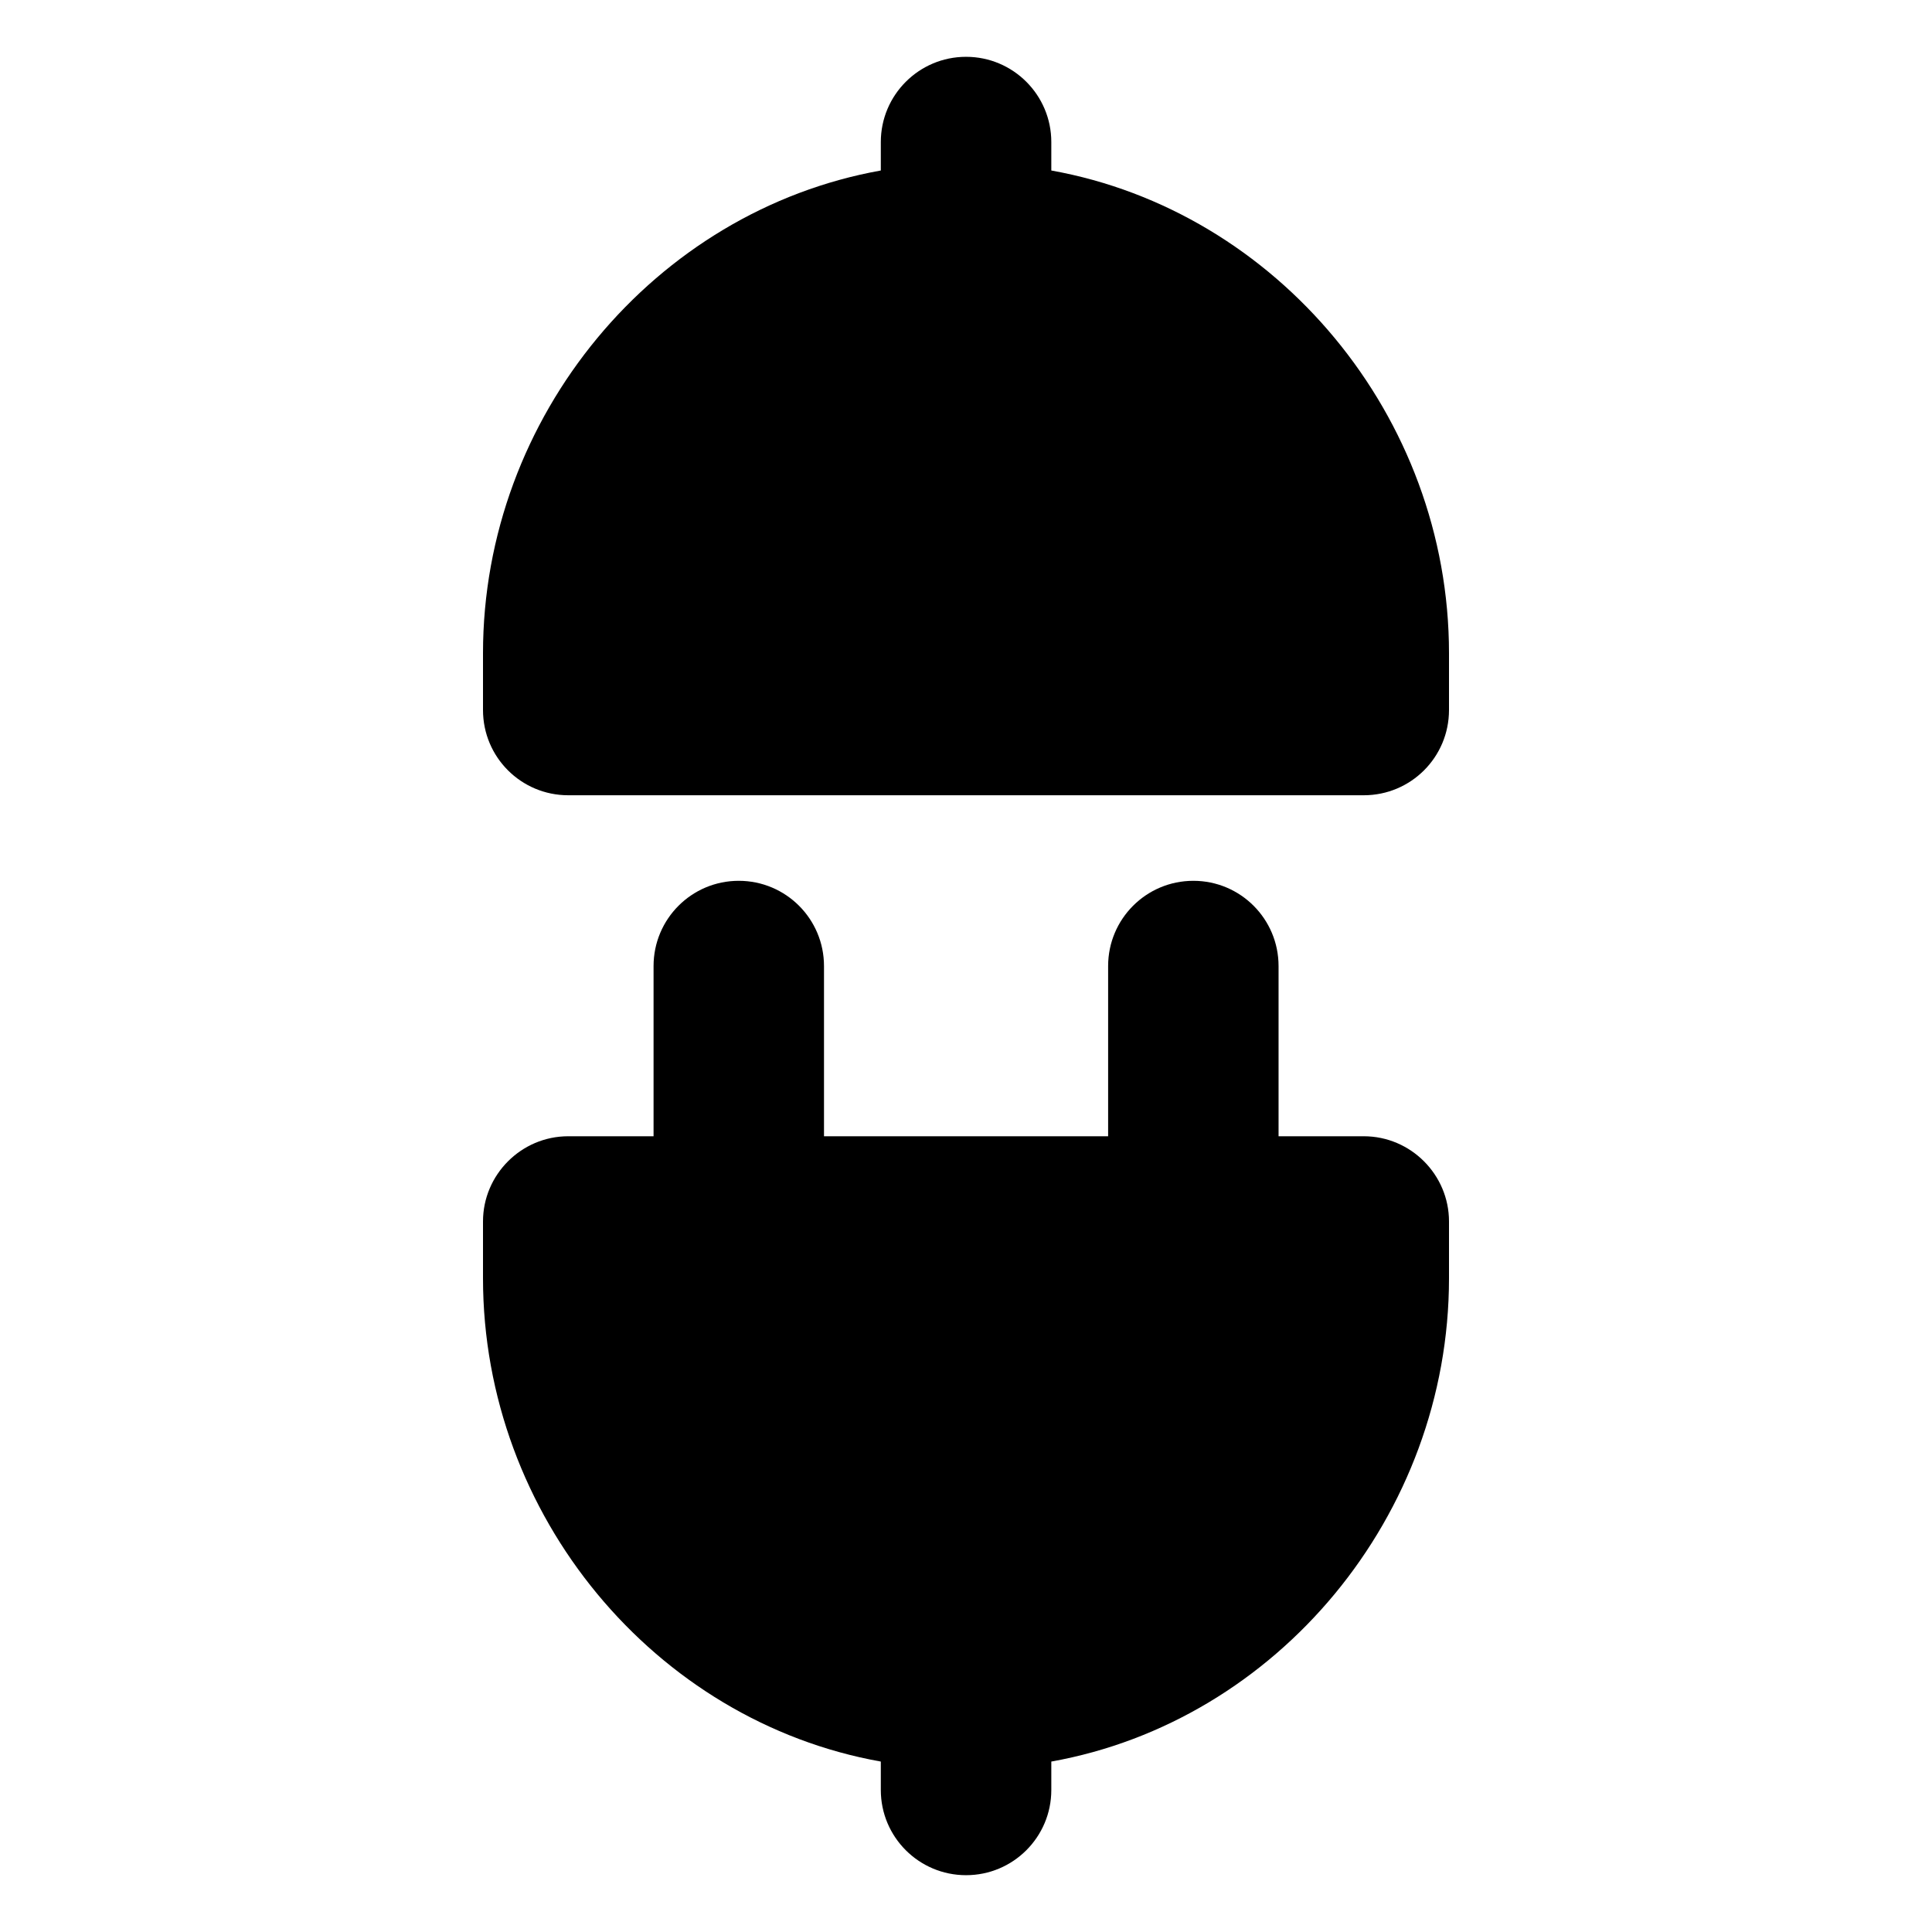 <svg width="32" height="32" viewBox="0 0 32 32" fill="none" xmlns="http://www.w3.org/2000/svg">
<path d="M22.588 18.82H21.177V16.001C21.177 15.221 20.546 14.589 19.766 14.589C18.985 14.589 18.354 15.221 18.354 16.001V18.82H13.648V16.001C13.648 15.221 13.017 14.589 12.236 14.589C11.456 14.589 10.825 15.221 10.825 16.001V18.82H9.412C8.631 18.82 8 19.459 8 20.231V21.172C8 25.105 10.848 28.509 14.589 29.177V29.648C14.589 30.427 15.221 31.059 16.001 31.059C16.781 31.059 17.413 30.427 17.413 29.648V29.177C21.153 28.508 24 25.104 24 21.172V20.231C24 19.459 23.369 18.82 22.588 18.82Z" fill="black"/>
<path d="M17.413 2.824V2.353C17.413 1.574 16.781 0.941 16.001 0.941C15.221 0.941 14.589 1.574 14.589 2.353V2.824C10.848 3.494 8 6.895 8 10.819V11.76C8 12.541 8.631 13.172 9.412 13.172H22.588C23.369 13.172 24 12.541 24 11.76V10.819C24 6.896 21.153 3.495 17.413 2.824Z" fill="black"/>
</svg>
